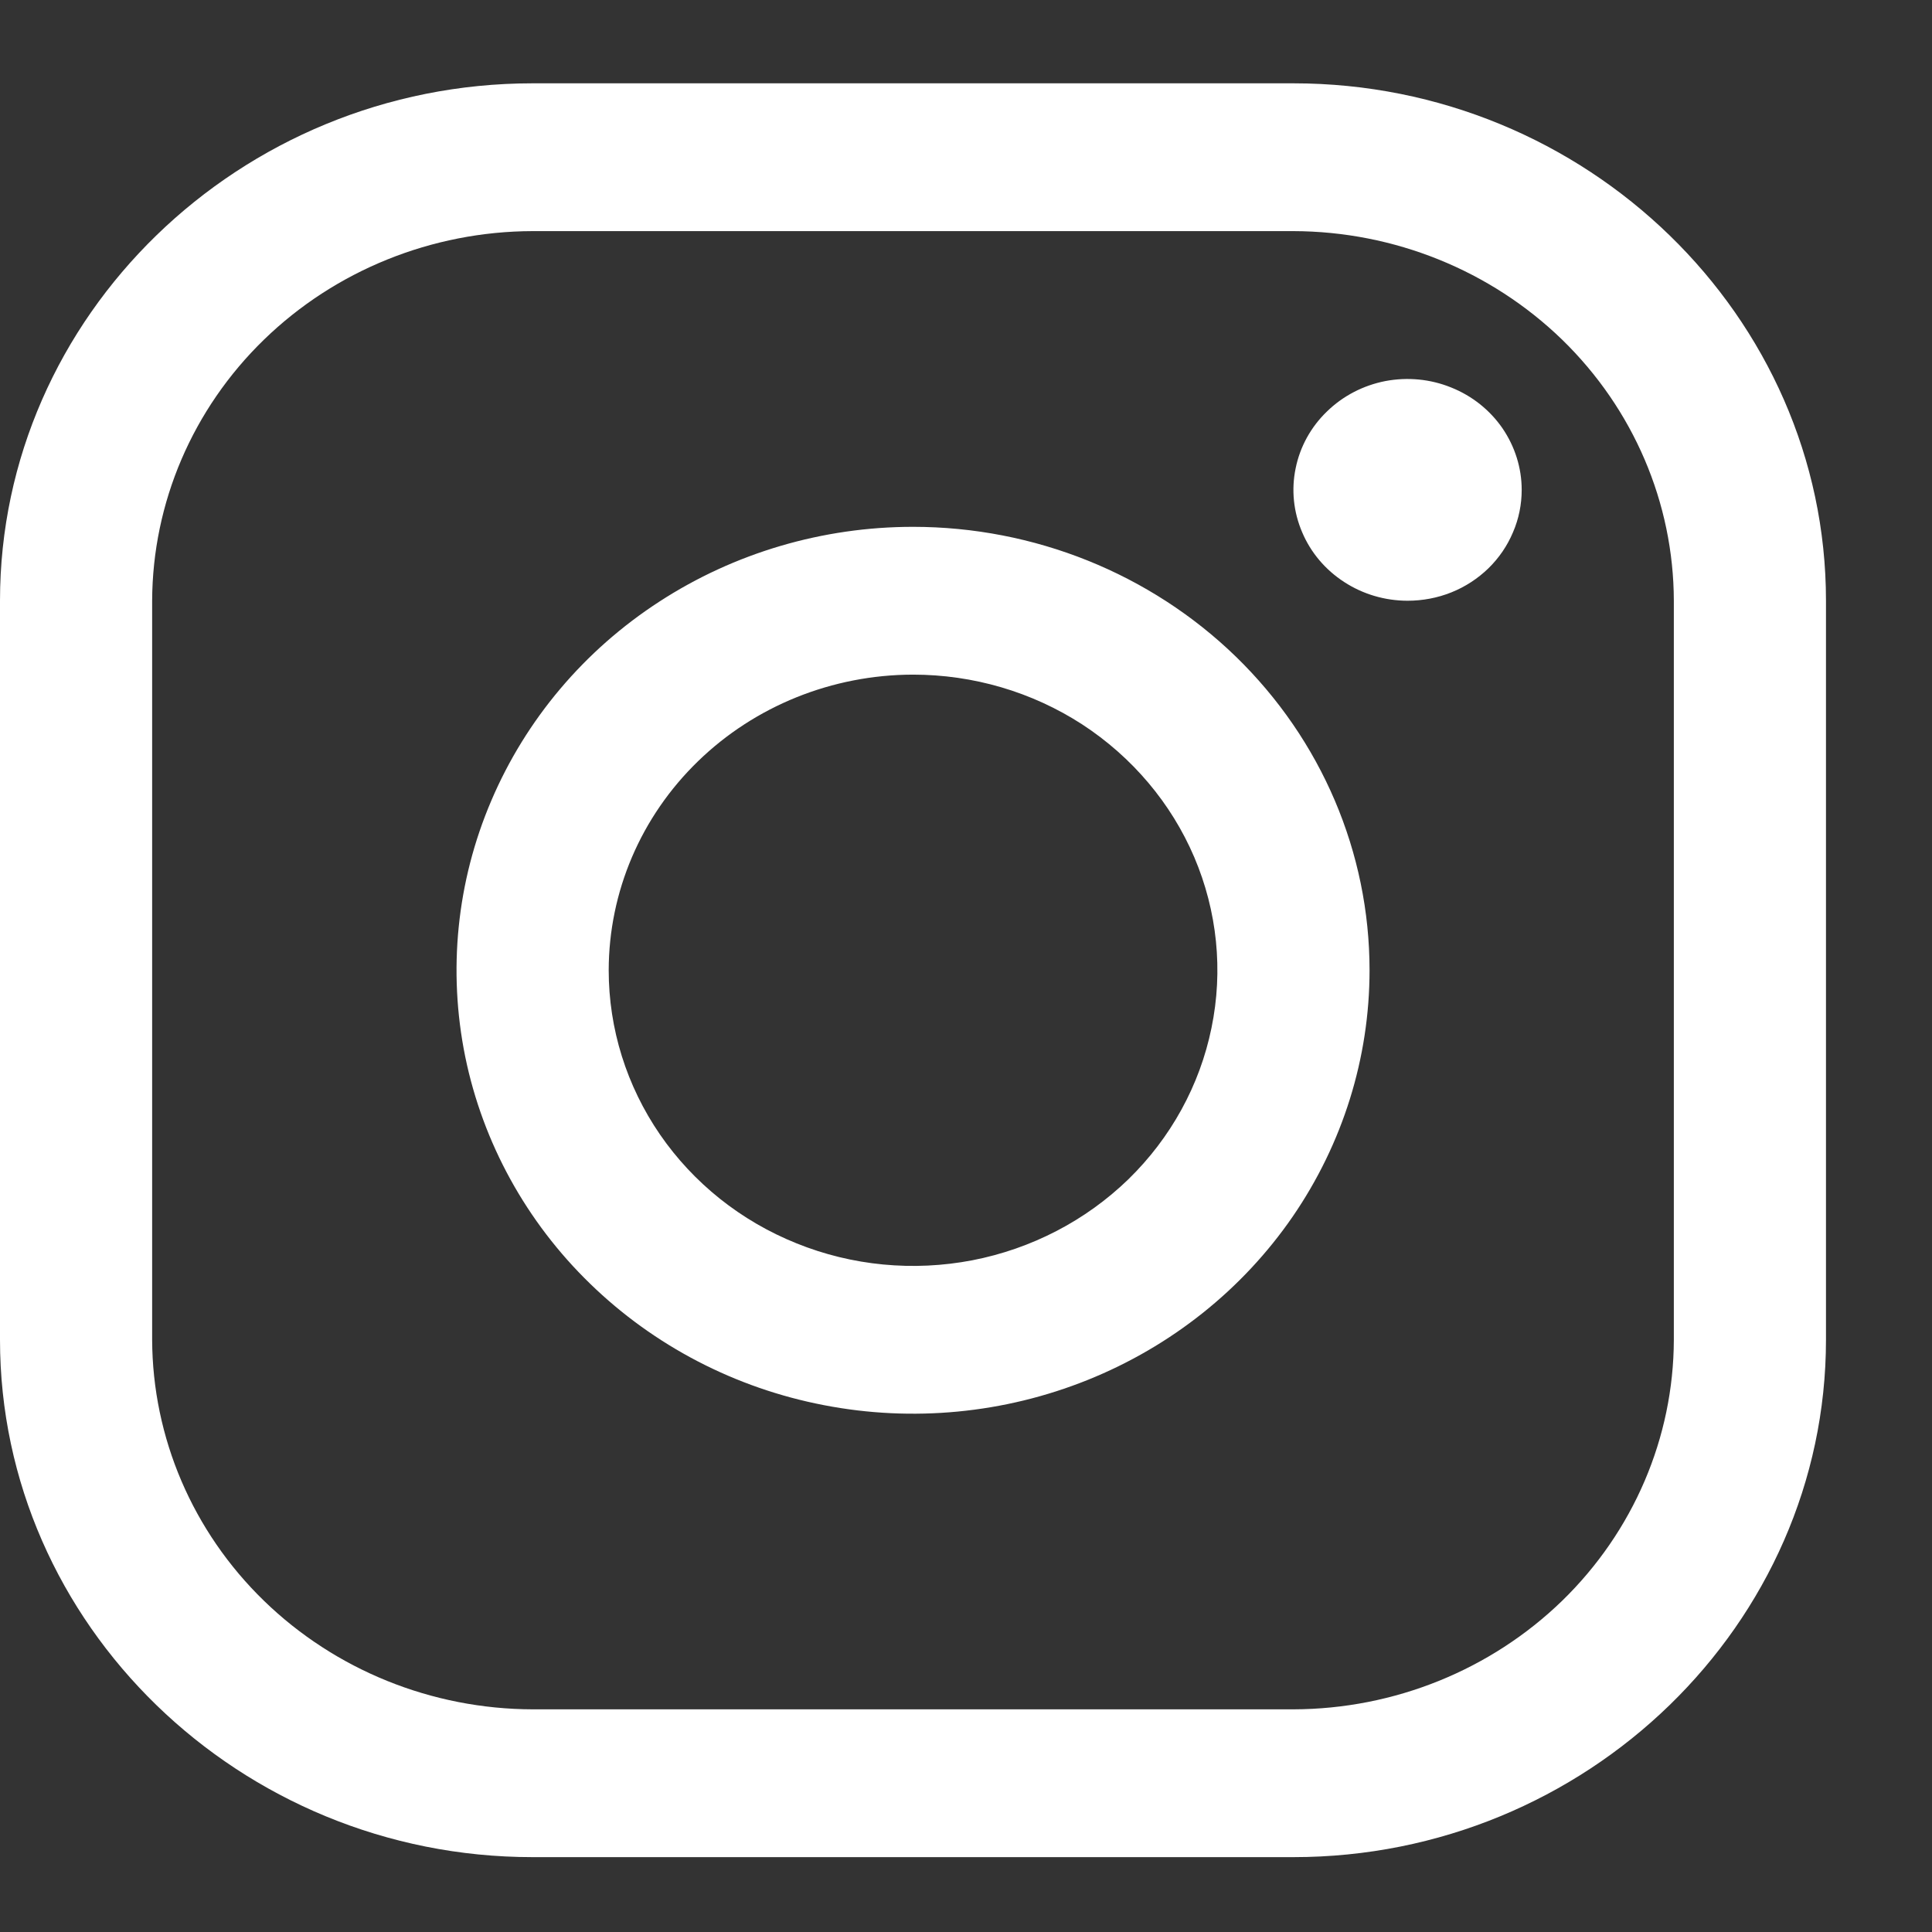 <svg width="16" height="16" viewBox="0 0 16 16" fill="none" xmlns="http://www.w3.org/2000/svg">
<rect x="0" y="0" width="16" height="16" fill="#333333" stroke="none"/>
<path d="M10.711 1.914C11.546 1.916 12.346 2.24 12.937 2.813C13.527 3.387 13.86 4.164 13.862 4.975V11.095C13.86 11.906 13.527 12.683 12.937 13.257C12.346 13.83 11.546 14.154 10.711 14.156H4.411C3.576 14.154 2.776 13.83 2.186 13.257C1.595 12.683 1.263 11.906 1.26 11.095V4.975C1.263 4.164 1.595 3.387 2.186 2.813C2.776 2.24 3.576 1.916 4.411 1.914H10.711ZM10.711 0.69H4.411C1.985 0.69 0 2.618 0 4.975V11.095C0 13.452 1.985 15.38 4.411 15.38H10.711C13.137 15.38 15.122 13.452 15.122 11.095V4.975C15.122 2.618 13.137 0.69 10.711 0.69Z" fill="white"/>
<path d="M11.657 4.975C11.47 4.975 11.287 4.921 11.132 4.82C10.976 4.719 10.855 4.576 10.784 4.408C10.712 4.24 10.693 4.056 10.73 3.878C10.766 3.7 10.856 3.536 10.989 3.408C11.121 3.279 11.289 3.192 11.472 3.156C11.656 3.121 11.846 3.139 12.018 3.209C12.191 3.278 12.339 3.396 12.443 3.547C12.546 3.698 12.602 3.875 12.602 4.057C12.602 4.177 12.578 4.297 12.53 4.408C12.483 4.52 12.414 4.621 12.326 4.707C12.238 4.792 12.134 4.86 12.019 4.906C11.904 4.952 11.781 4.975 11.657 4.975ZM7.561 5.587C8.06 5.587 8.547 5.73 8.962 5.999C9.376 6.269 9.699 6.651 9.89 7.098C10.081 7.546 10.131 8.038 10.033 8.513C9.936 8.988 9.696 9.424 9.344 9.767C8.991 10.109 8.542 10.342 8.053 10.437C7.564 10.531 7.057 10.483 6.597 10.297C6.136 10.112 5.743 9.798 5.466 9.396C5.189 8.993 5.041 8.52 5.041 8.035C5.042 7.386 5.307 6.764 5.78 6.305C6.252 5.846 6.893 5.588 7.561 5.587ZM7.561 4.363C6.814 4.363 6.083 4.578 5.461 4.982C4.839 5.385 4.355 5.959 4.069 6.63C3.782 7.301 3.708 8.039 3.853 8.752C3.999 9.464 4.359 10.119 4.888 10.632C5.417 11.146 6.09 11.496 6.824 11.637C7.557 11.779 8.317 11.706 9.008 11.428C9.699 11.15 10.289 10.68 10.705 10.076C11.12 9.472 11.342 8.762 11.342 8.035C11.342 7.061 10.944 6.127 10.235 5.438C9.526 4.75 8.564 4.363 7.561 4.363Z" fill="white"/>
</svg>
